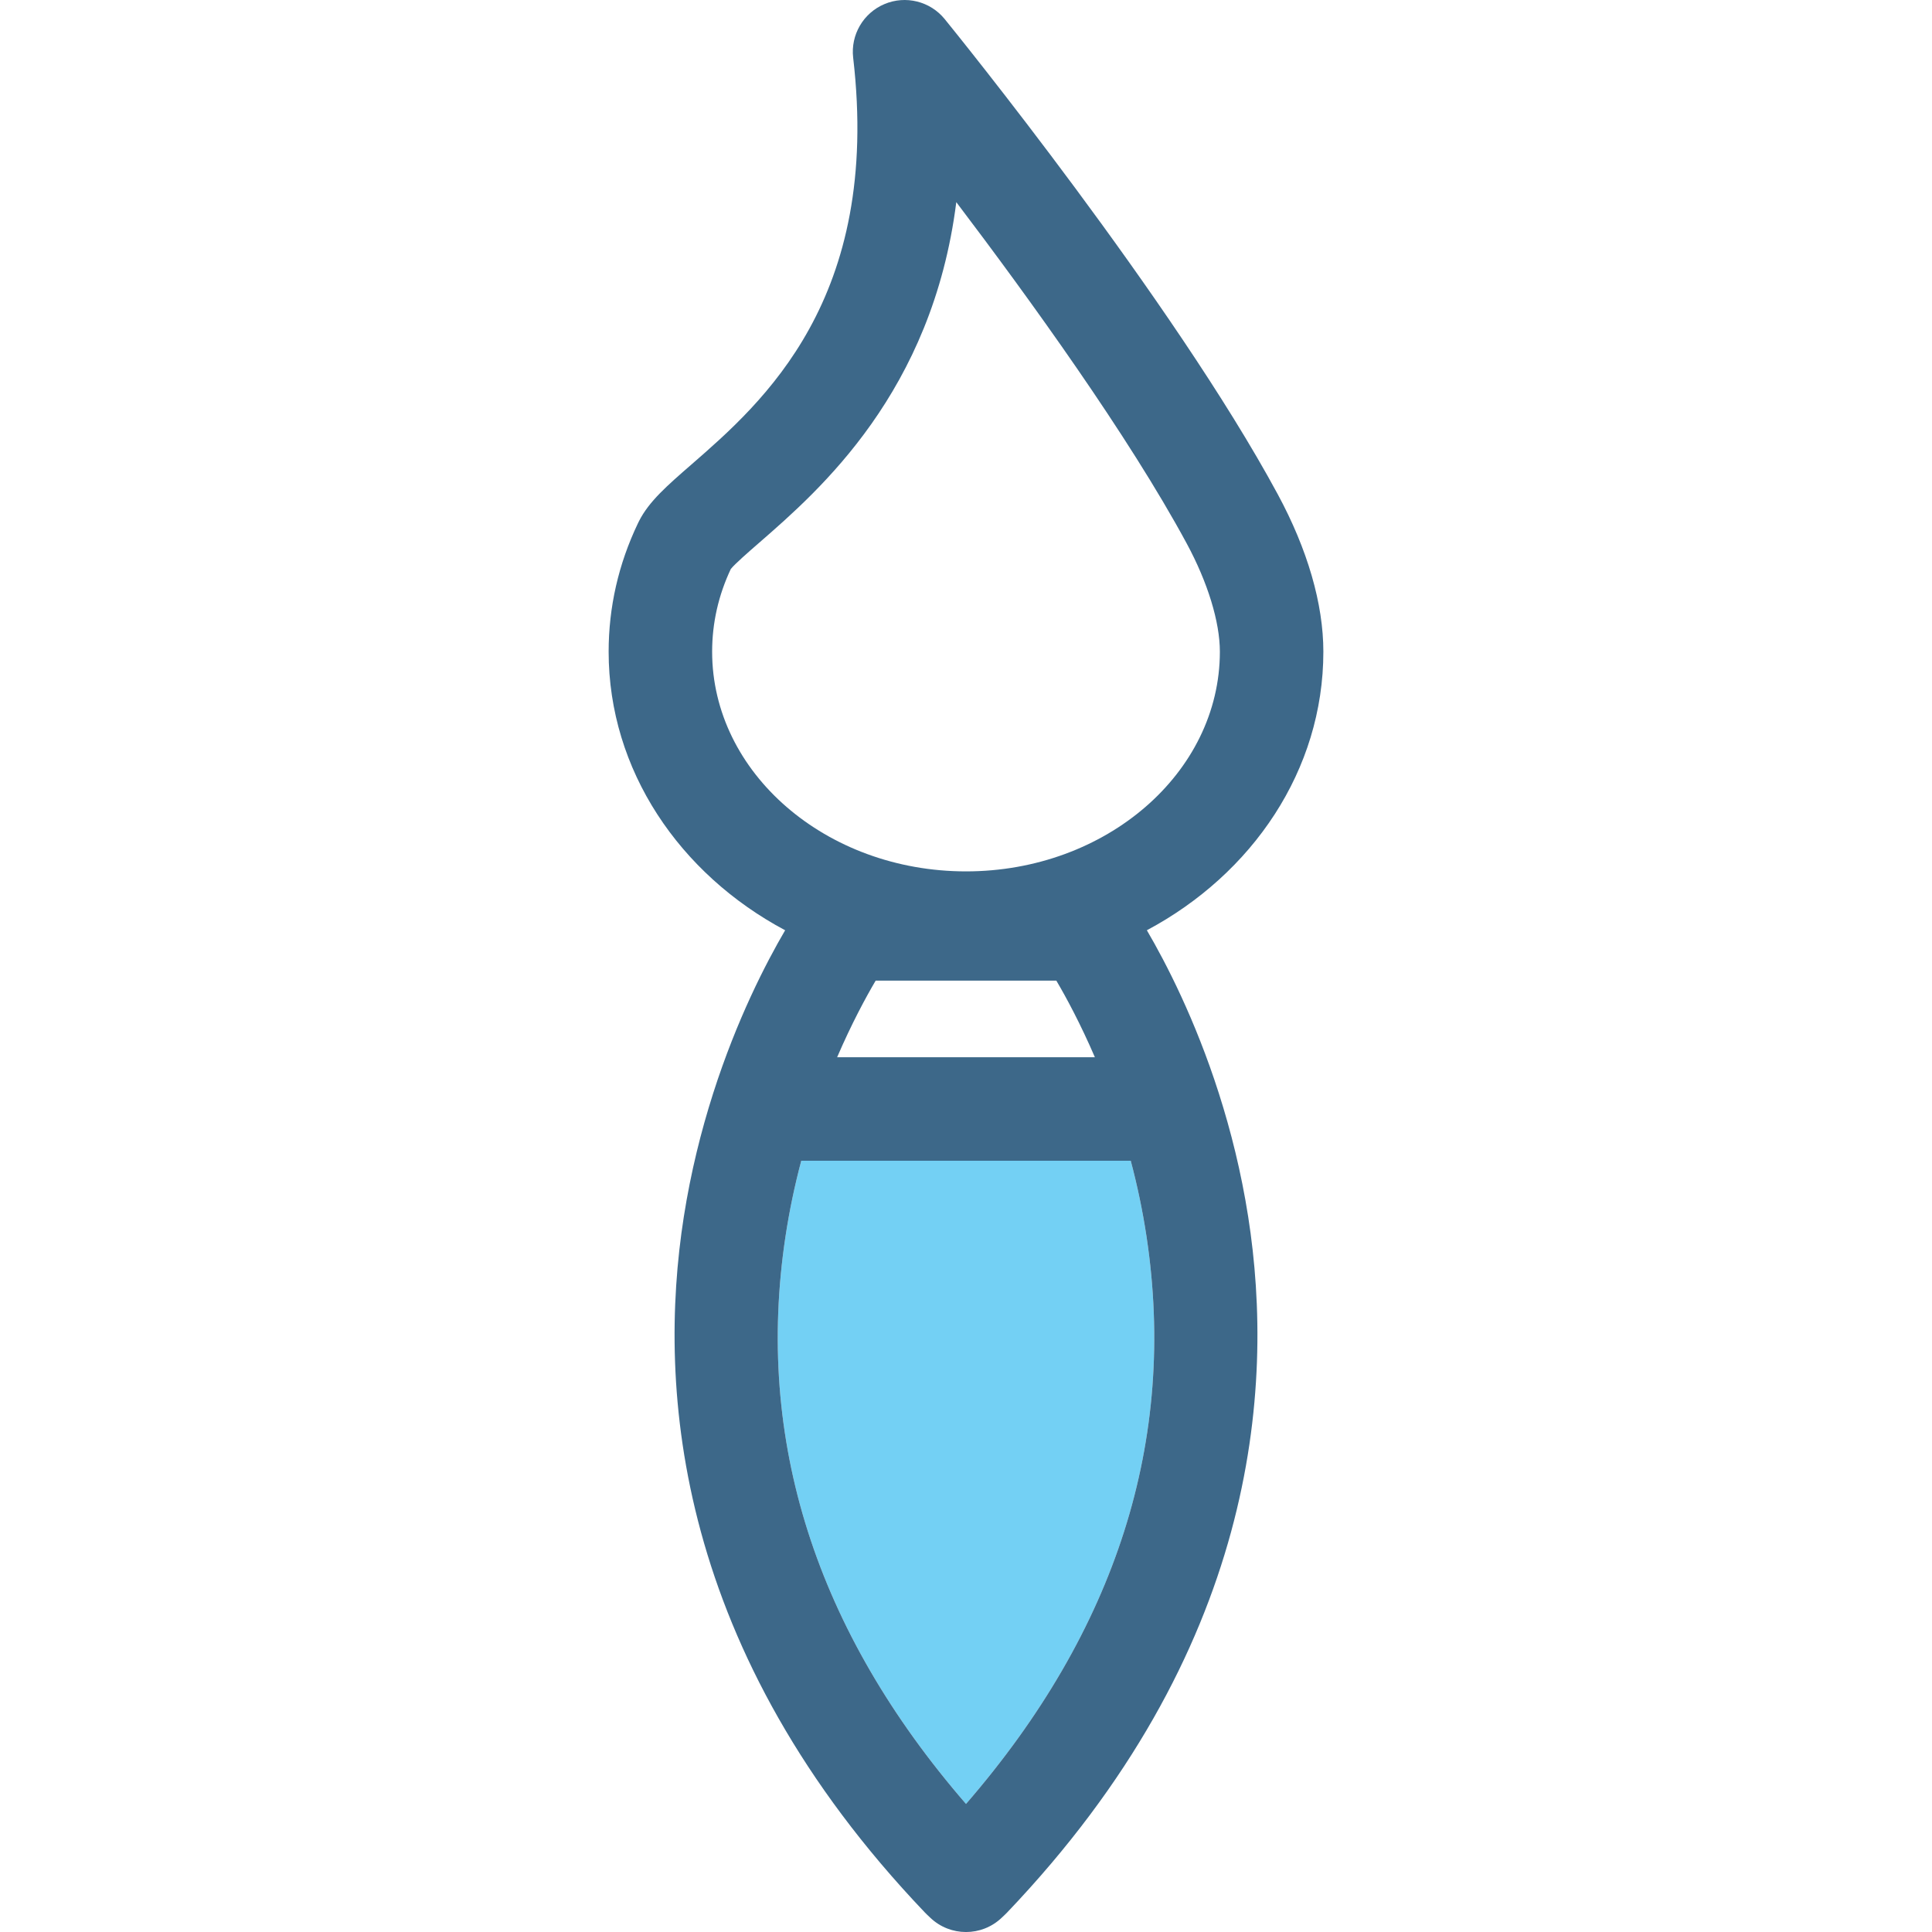 <?xml version="1.0" encoding="iso-8859-1"?>
<!-- Uploaded to: SVG Repo, www.svgrepo.com, Generator: SVG Repo Mixer Tools -->
<!DOCTYPE svg PUBLIC "-//W3C//DTD SVG 1.1//EN" "http://www.w3.org/Graphics/SVG/1.1/DTD/svg11.dtd">
<svg height="800px" width="800px" version="1.1" id="Capa_1" xmlns="http://www.w3.org/2000/svg" xmlns:xlink="http://www.w3.org/1999/xlink" 
	 viewBox="0 0 448.033 448.033" xml:space="preserve">
<g>
	<path style="fill:none;" d="M282.889,151.125c0-6.899-2.805-16.048-7.695-25.103c-13.484-24.963-36.494-56.812-53.428-79.143
		c-5.572,44.046-31.699,66.788-45.682,78.957c-2.535,2.207-5.664,4.93-6.611,6.121c-2.873,6.093-4.328,12.539-4.328,19.168
		c0,28.093,26.41,50.949,58.873,50.949C256.48,202.074,282.889,179.218,282.889,151.125z"/>
	<path style="fill:none;" d="M203.07,227.405c-2.297,3.903-5.582,9.97-8.939,17.771h59.773c-3.357-7.797-6.641-13.862-8.941-17.771
		H203.07z"/>
	<path style="fill:#73D0F4;" d="M265.897,286.854c-0.938-6.235-2.207-12.147-3.676-17.678h-76.406
		c-1.469,5.53-2.738,11.442-3.678,17.678c-7.074,47.048,7.012,91.23,41.881,131.481
		C258.885,378.084,272.973,333.901,265.897,286.854z"/>
	<path style="fill:#3D6889;" d="M282.693,253.673c-0.014-0.048-0.029-0.095-0.045-0.143c-5.484-17.148-12.264-30.244-16.689-37.802
		c24.467-13.043,40.93-37.111,40.93-64.604c0-11.071-3.658-23.696-10.58-36.509C272.113,69.825,221.236,7.08,219.082,4.431
		c-3.365-4.14-9.061-5.561-13.977-3.485c-4.916,2.075-7.871,7.146-7.254,12.446c6.533,56-21.045,80-37.523,94.34
		c-5.646,4.914-9.773,8.506-12.094,13.024c-0.117,0.223-0.229,0.449-0.334,0.678c-4.482,9.401-6.756,19.389-6.756,29.691
		c0,27.493,16.463,51.561,40.932,64.604c-4.422,7.552-11.195,20.634-16.678,37.762c-0.023,0.072-0.047,0.143-0.068,0.217
		c-2.725,8.547-5.129,18.087-6.754,28.462c-6.305,40.253-1.725,100.918,55.9,161.333c0.137,0.143,0.275,0.282,0.42,0.419
		l0.855,0.814c2.316,2.199,5.289,3.299,8.264,3.299c2.971,0,5.939-1.097,8.254-3.289l0.859-0.814c0.146-0.14,0.289-0.282,0.43-0.429
		c57.625-60.415,62.205-121.08,55.9-161.333C287.832,271.78,285.424,262.229,282.693,253.673z M182.137,286.854
		c0.939-6.235,2.209-12.147,3.678-17.678h76.406c1.469,5.53,2.738,11.442,3.676,17.678c7.076,47.048-7.012,91.23-41.879,131.481
		C189.148,378.084,175.063,333.901,182.137,286.854z M194.131,245.176c3.357-7.801,6.643-13.867,8.939-17.771h41.893
		c2.301,3.908,5.584,9.974,8.941,17.771H194.131z M165.145,151.125c0-6.628,1.455-13.075,4.328-19.168
		c0.947-1.191,4.076-3.915,6.611-6.121c13.982-12.169,40.109-34.91,45.682-78.957c16.934,22.331,39.943,54.179,53.428,79.143
		c4.891,9.055,7.695,18.204,7.695,25.103c0,28.093-26.408,50.949-58.871,50.949C191.555,202.074,165.145,179.218,165.145,151.125z"
		/>
</g>
</svg>